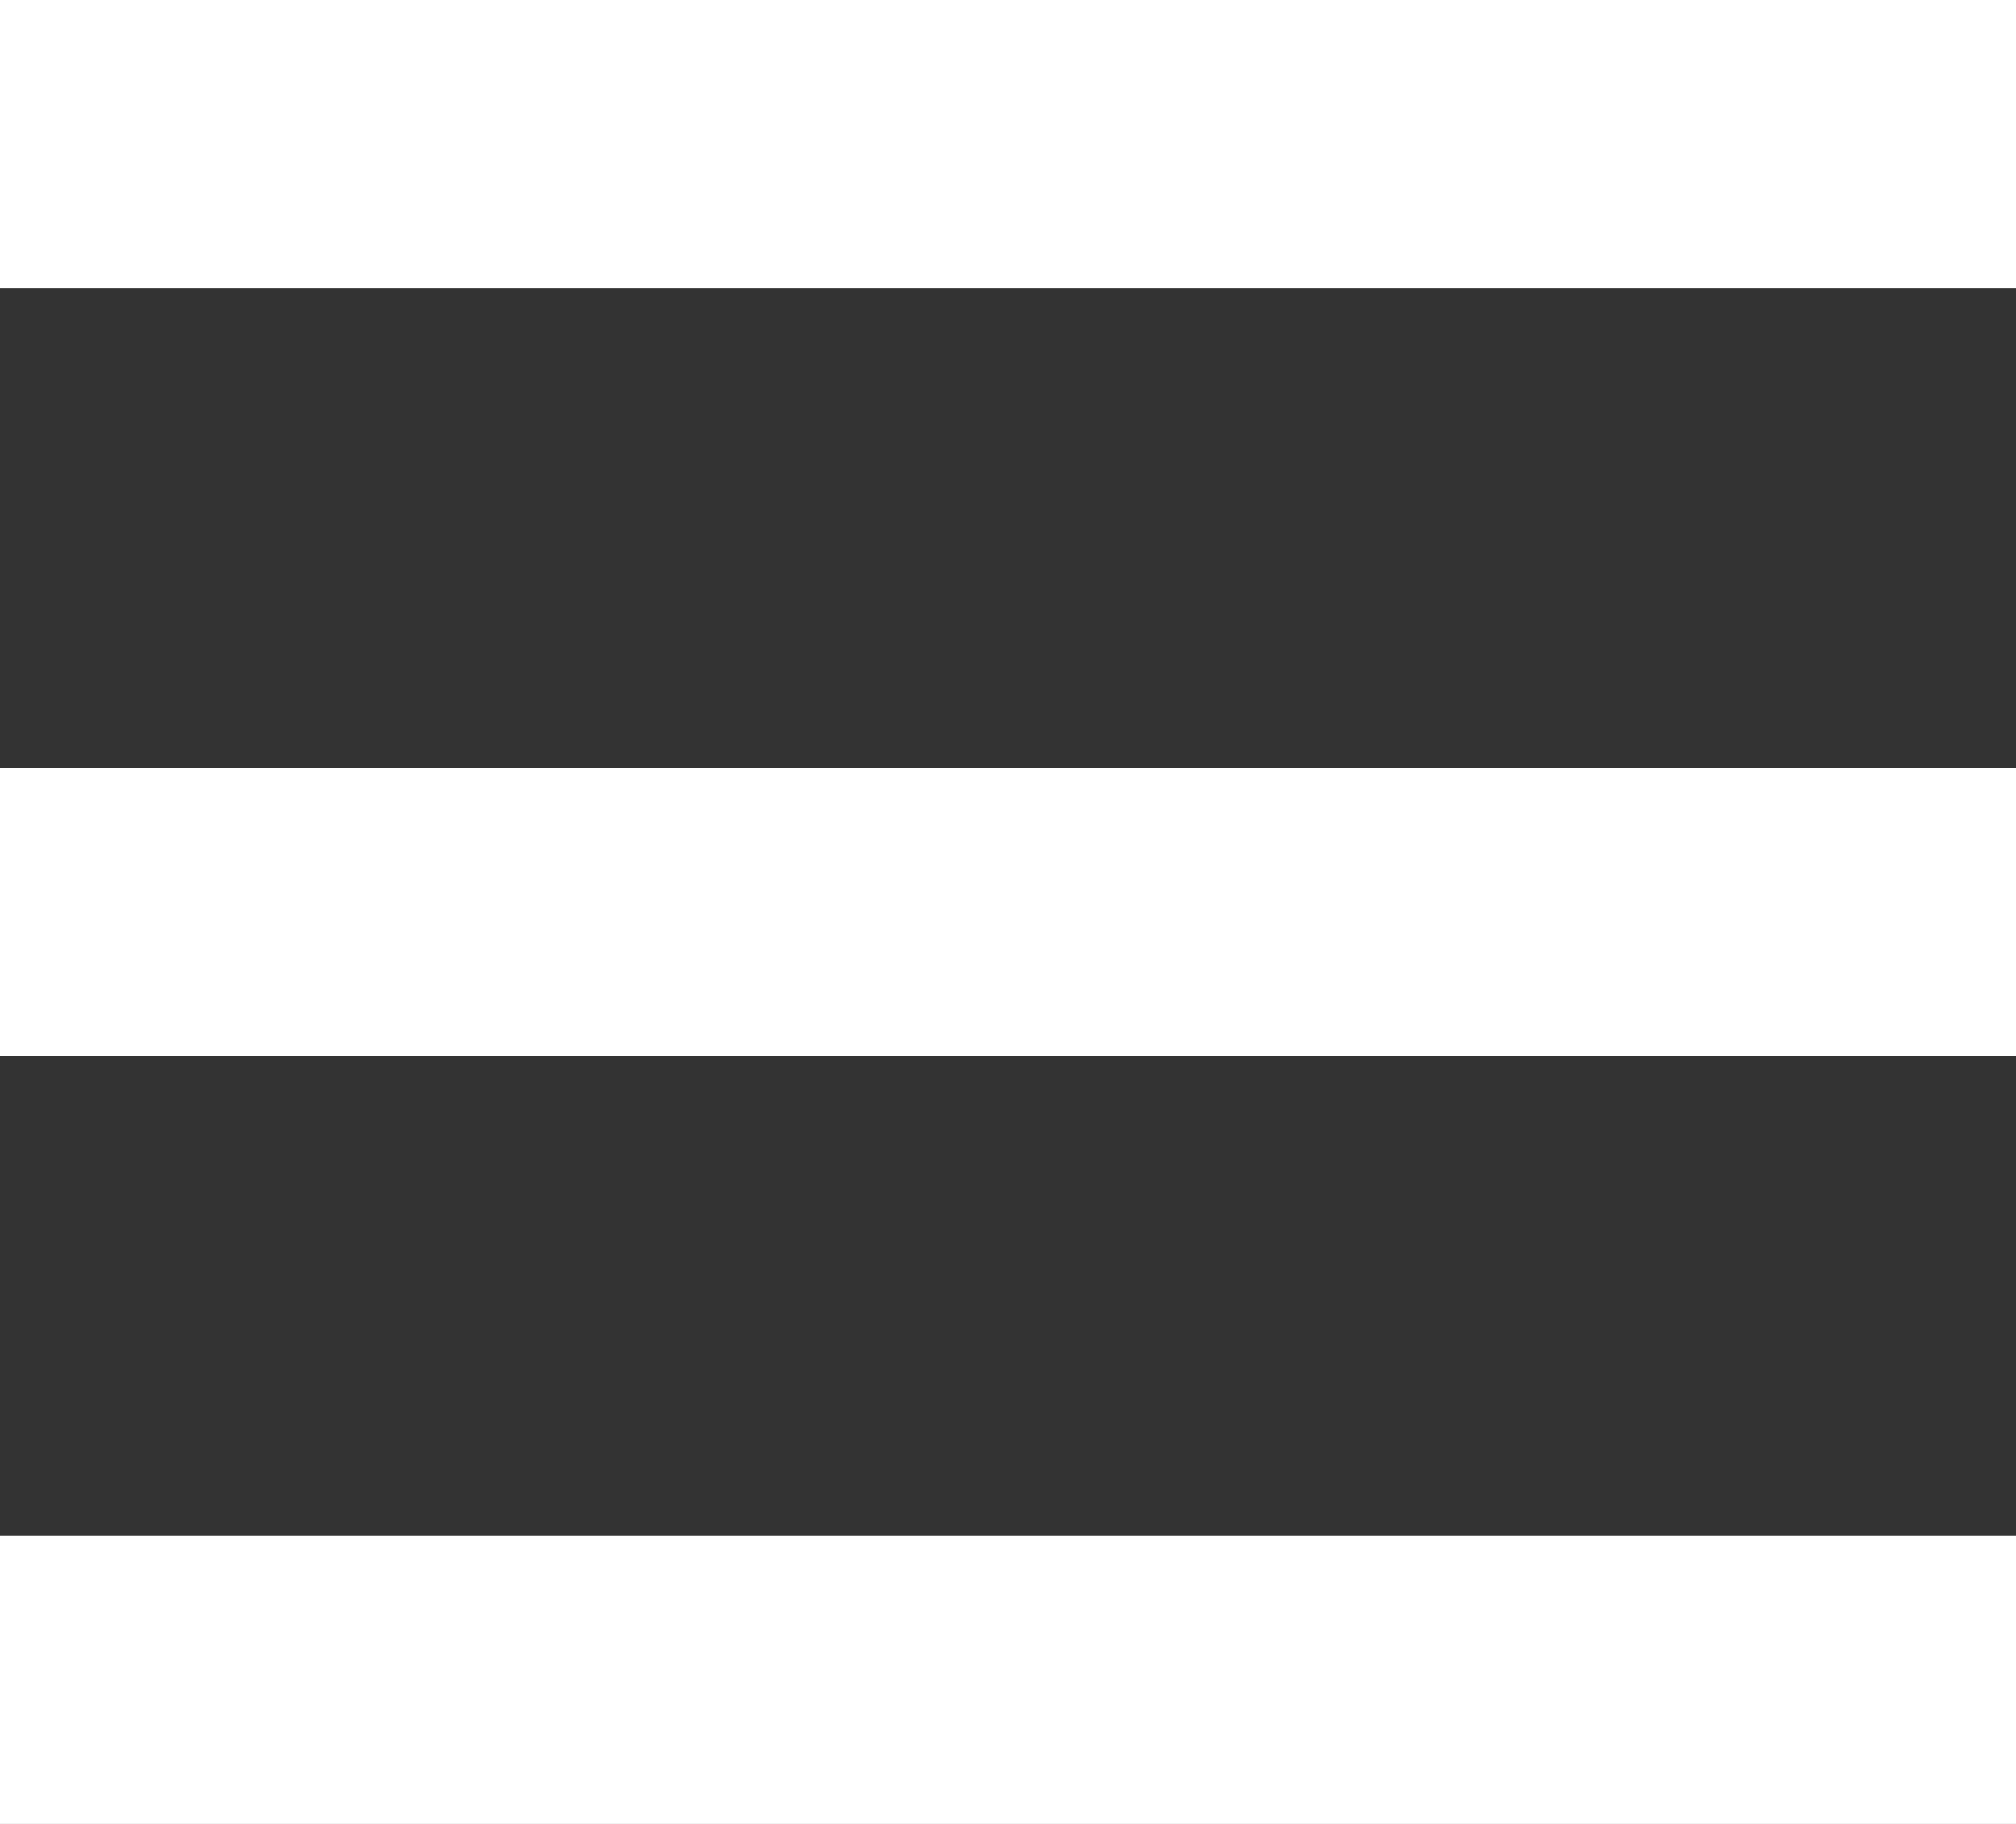 <svg width="21" height="19" viewBox="0 0 21 19" xmlns="http://www.w3.org/2000/svg">
    <rect x="0" y="0" width="21" height="19" fill="#333333" stroke="none"/>
    <g fill="#FFF" fill-rule="evenodd">
        <path d="M0 0h21v3H0zM0 16h21v3H0zM0 8h21v3H0z"/>
    </g>
</svg>
